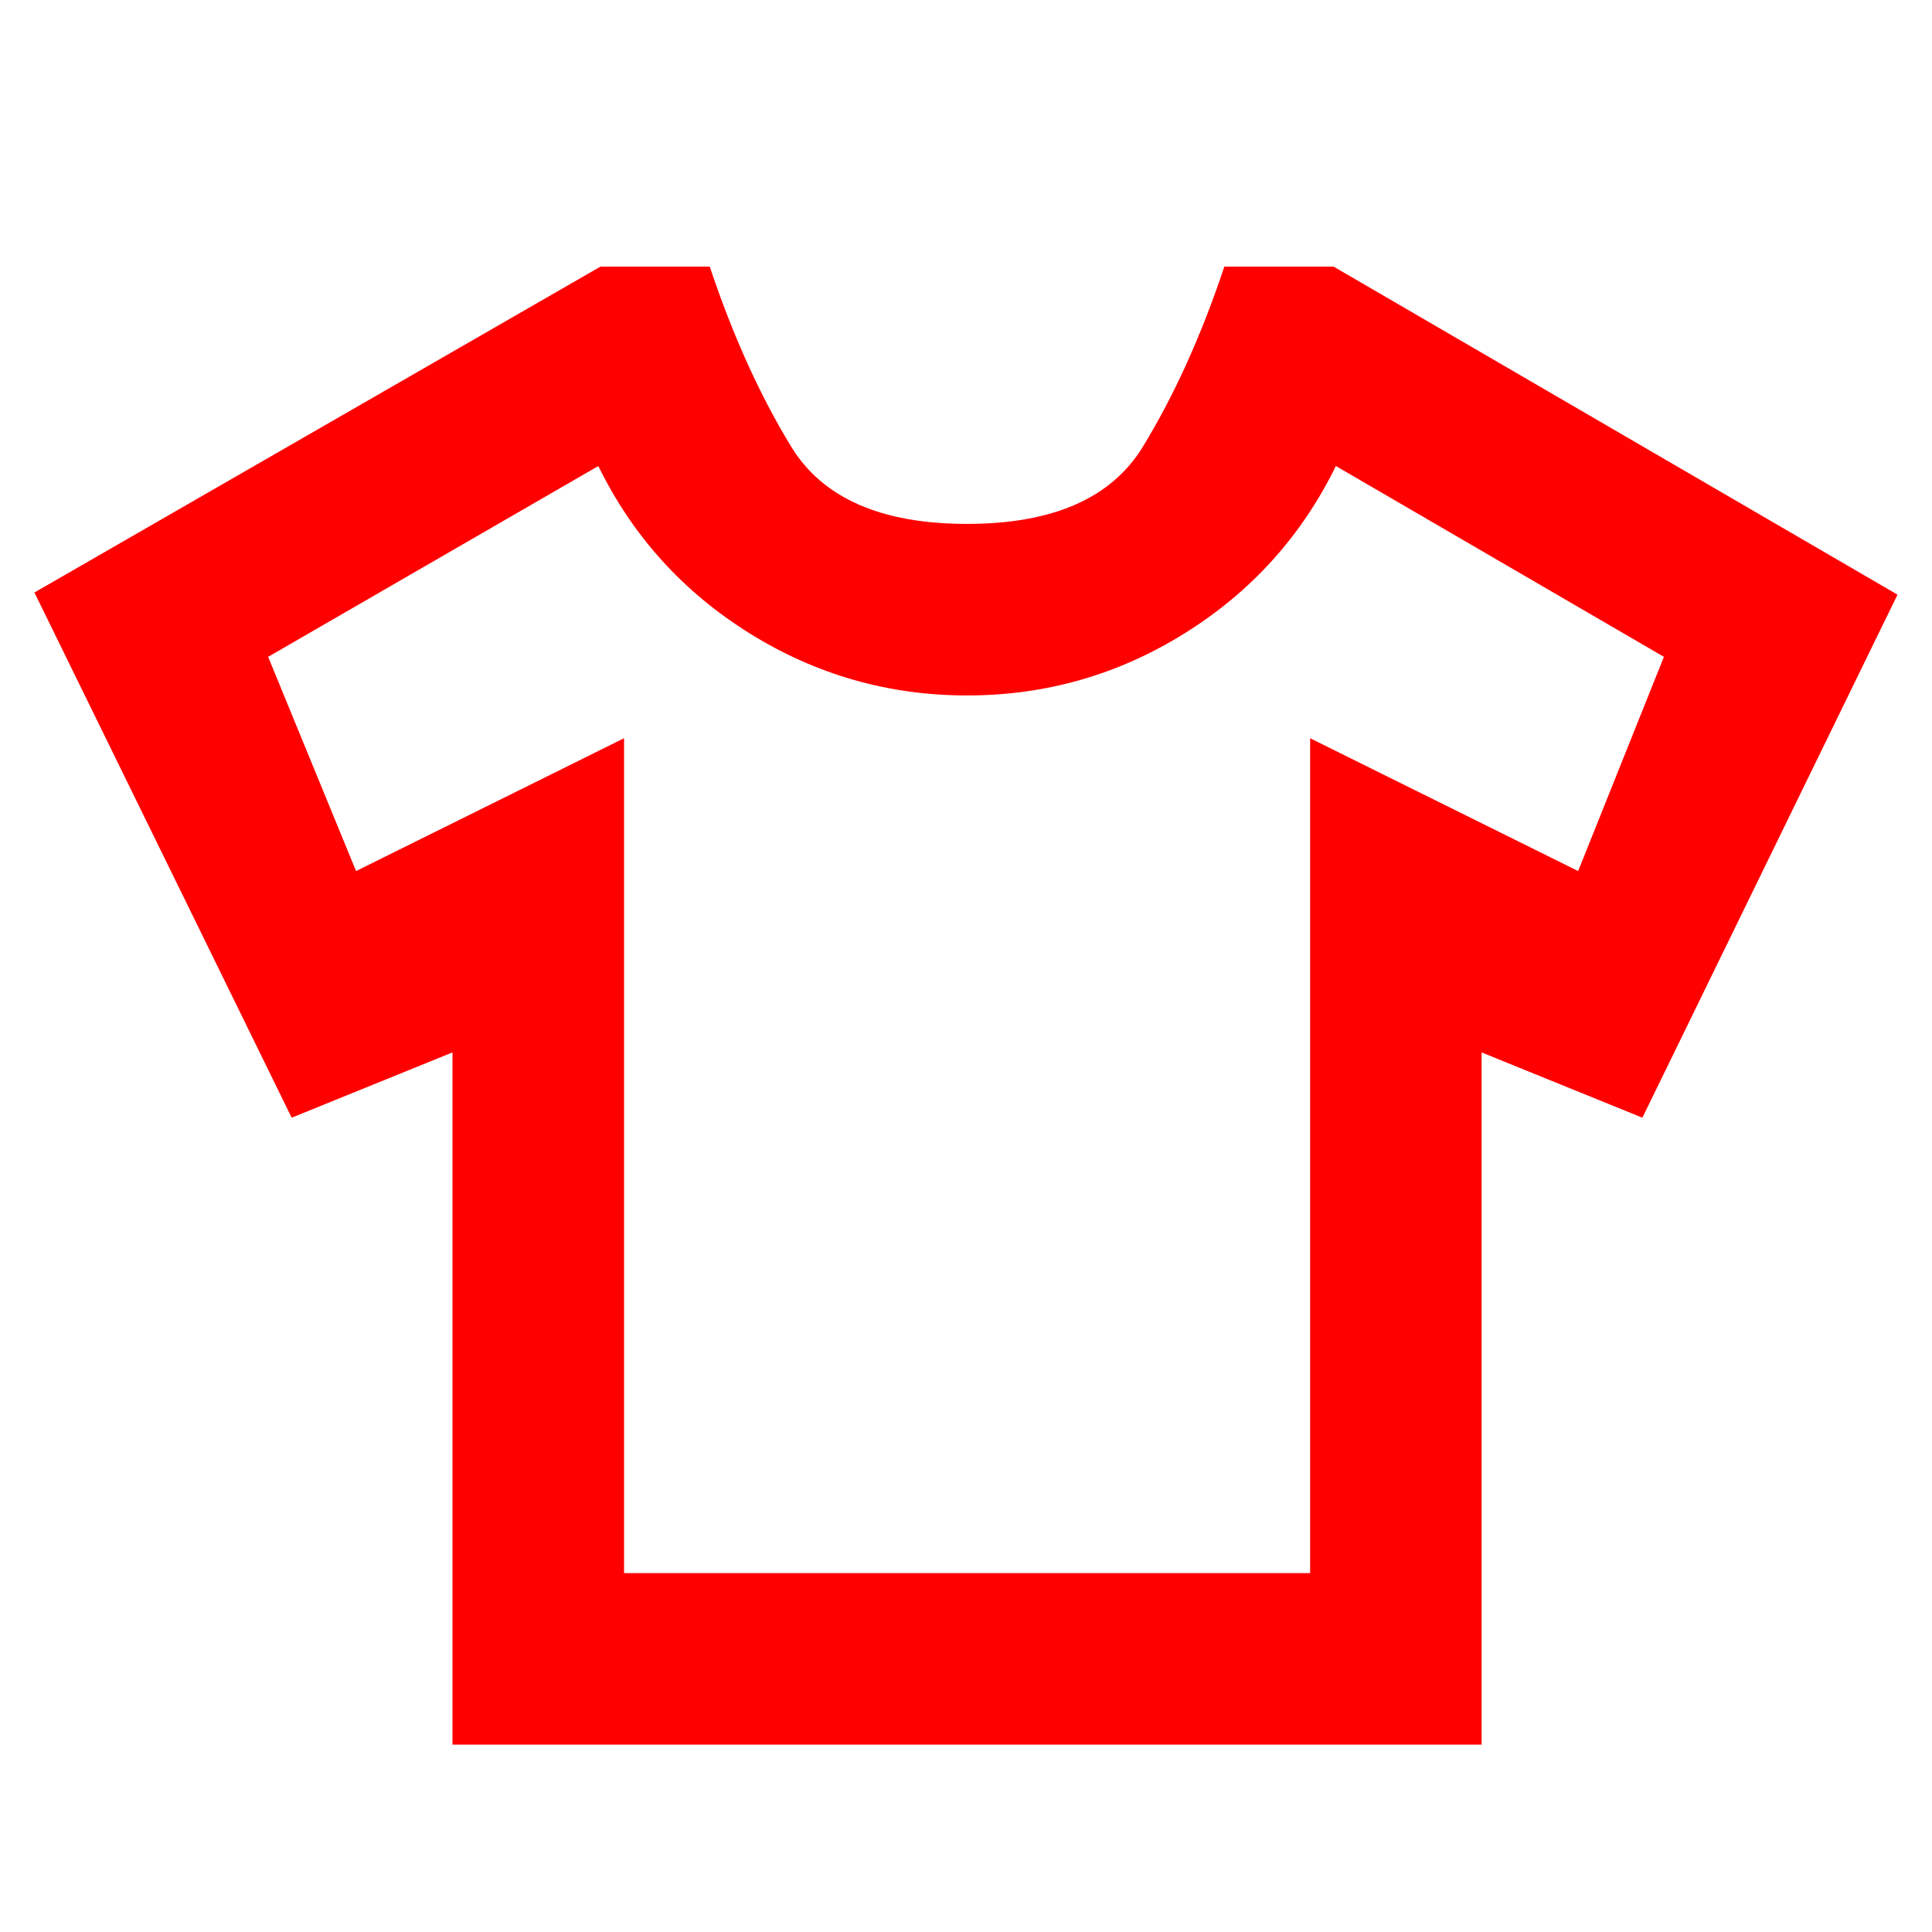 <?xml version="1.0" encoding="UTF-8"?>
<svg id="Layer_1" data-name="Layer 1" xmlns="http://www.w3.org/2000/svg" viewBox="0 0 512 512">
  <defs>
    <style>
      .cls-1 {
        fill: red;
      }
    </style>
  </defs>
  <path class="cls-1" d="M353.44,70.66h-28.98c-6.06,18.18-13.26,34.09-21.59,47.73-8.33,13.64-23.86,20.45-46.59,20.45s-38.26-6.82-46.59-20.45c-8.33-13.64-15.53-29.55-21.59-47.73h-28.98L9.12,157.02l68.18,139.18,42.61-17.3v183.44h272.73v-183.44l42.61,17.3,67.61-138.61-149.43-86.93ZM418.22,230.84l-71.02-35.2v221.25h-181.82v-221.25l-71.02,35.2-23.3-56.77,87.5-50.57c9.09,18.56,22.44,33.33,40.06,44.32,17.61,10.98,36.84,16.48,57.67,16.48s40.06-5.49,57.67-16.48c17.61-10.98,30.97-25.76,40.06-44.32l86.93,50.57-22.73,56.77Z"/>
</svg>